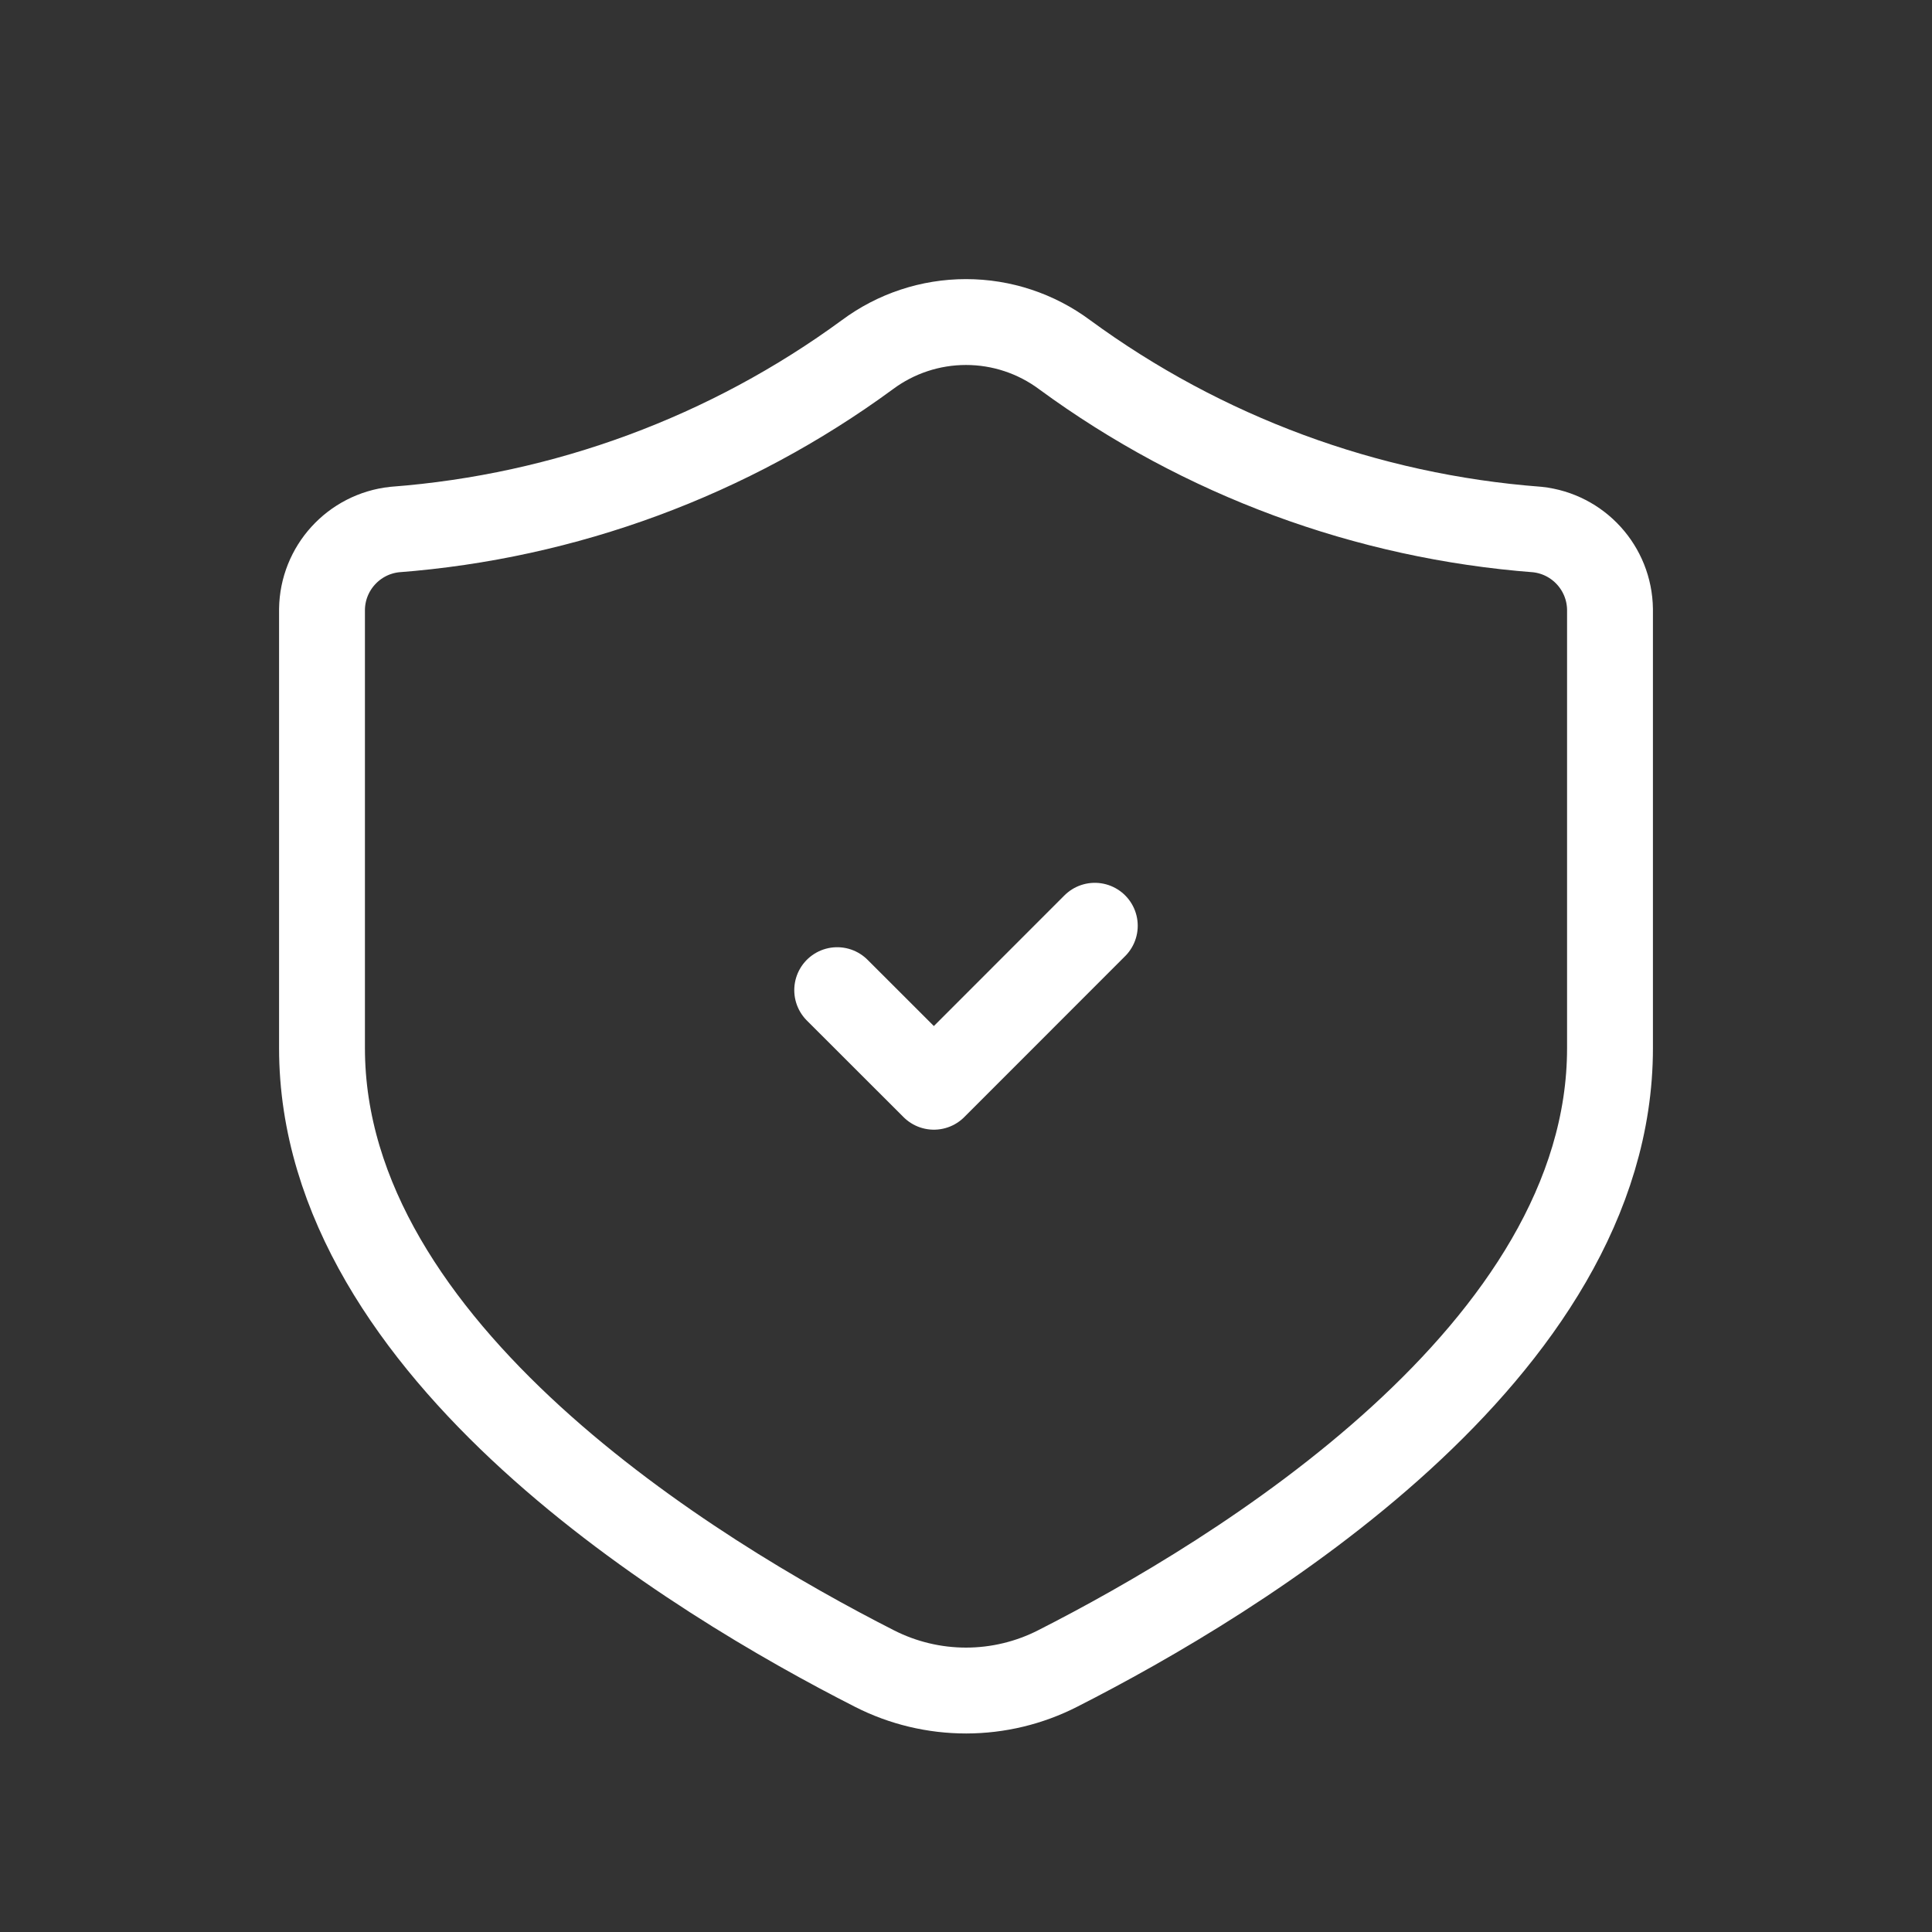 <svg width="90" height="90" viewBox="0 0 90 90" fill="none" xmlns="http://www.w3.org/2000/svg">
<rect x="0" y="0" width="90" height="90" fill="#333333" stroke="none"/>
<path fill-rule="evenodd" clip-rule="evenodd" d="M75 48.825C75 62.985 57.581 73.5 49.275 77.723C47.954 78.398 46.492 78.75 45.008 78.752C43.525 78.753 42.062 78.403 40.74 77.73C32.438 73.508 15 62.966 15 48.825V28.384C15.026 26.471 16.477 24.874 18.383 24.668C26.34 24.063 33.97 21.242 40.406 16.523C41.734 15.535 43.345 15.002 45 15.002C46.655 15.002 48.266 15.535 49.594 16.523C56.03 21.242 63.66 24.063 71.618 24.668C73.522 24.874 74.974 26.468 75 28.384V48.829V48.825Z" stroke="white" stroke-width="4" stroke-linecap="round" stroke-linejoin="round"/>
<path d="M51 43.125L43.504 50.625L39 46.125" stroke="white" stroke-width="4" stroke-linecap="round" stroke-linejoin="round"/>
</svg>
